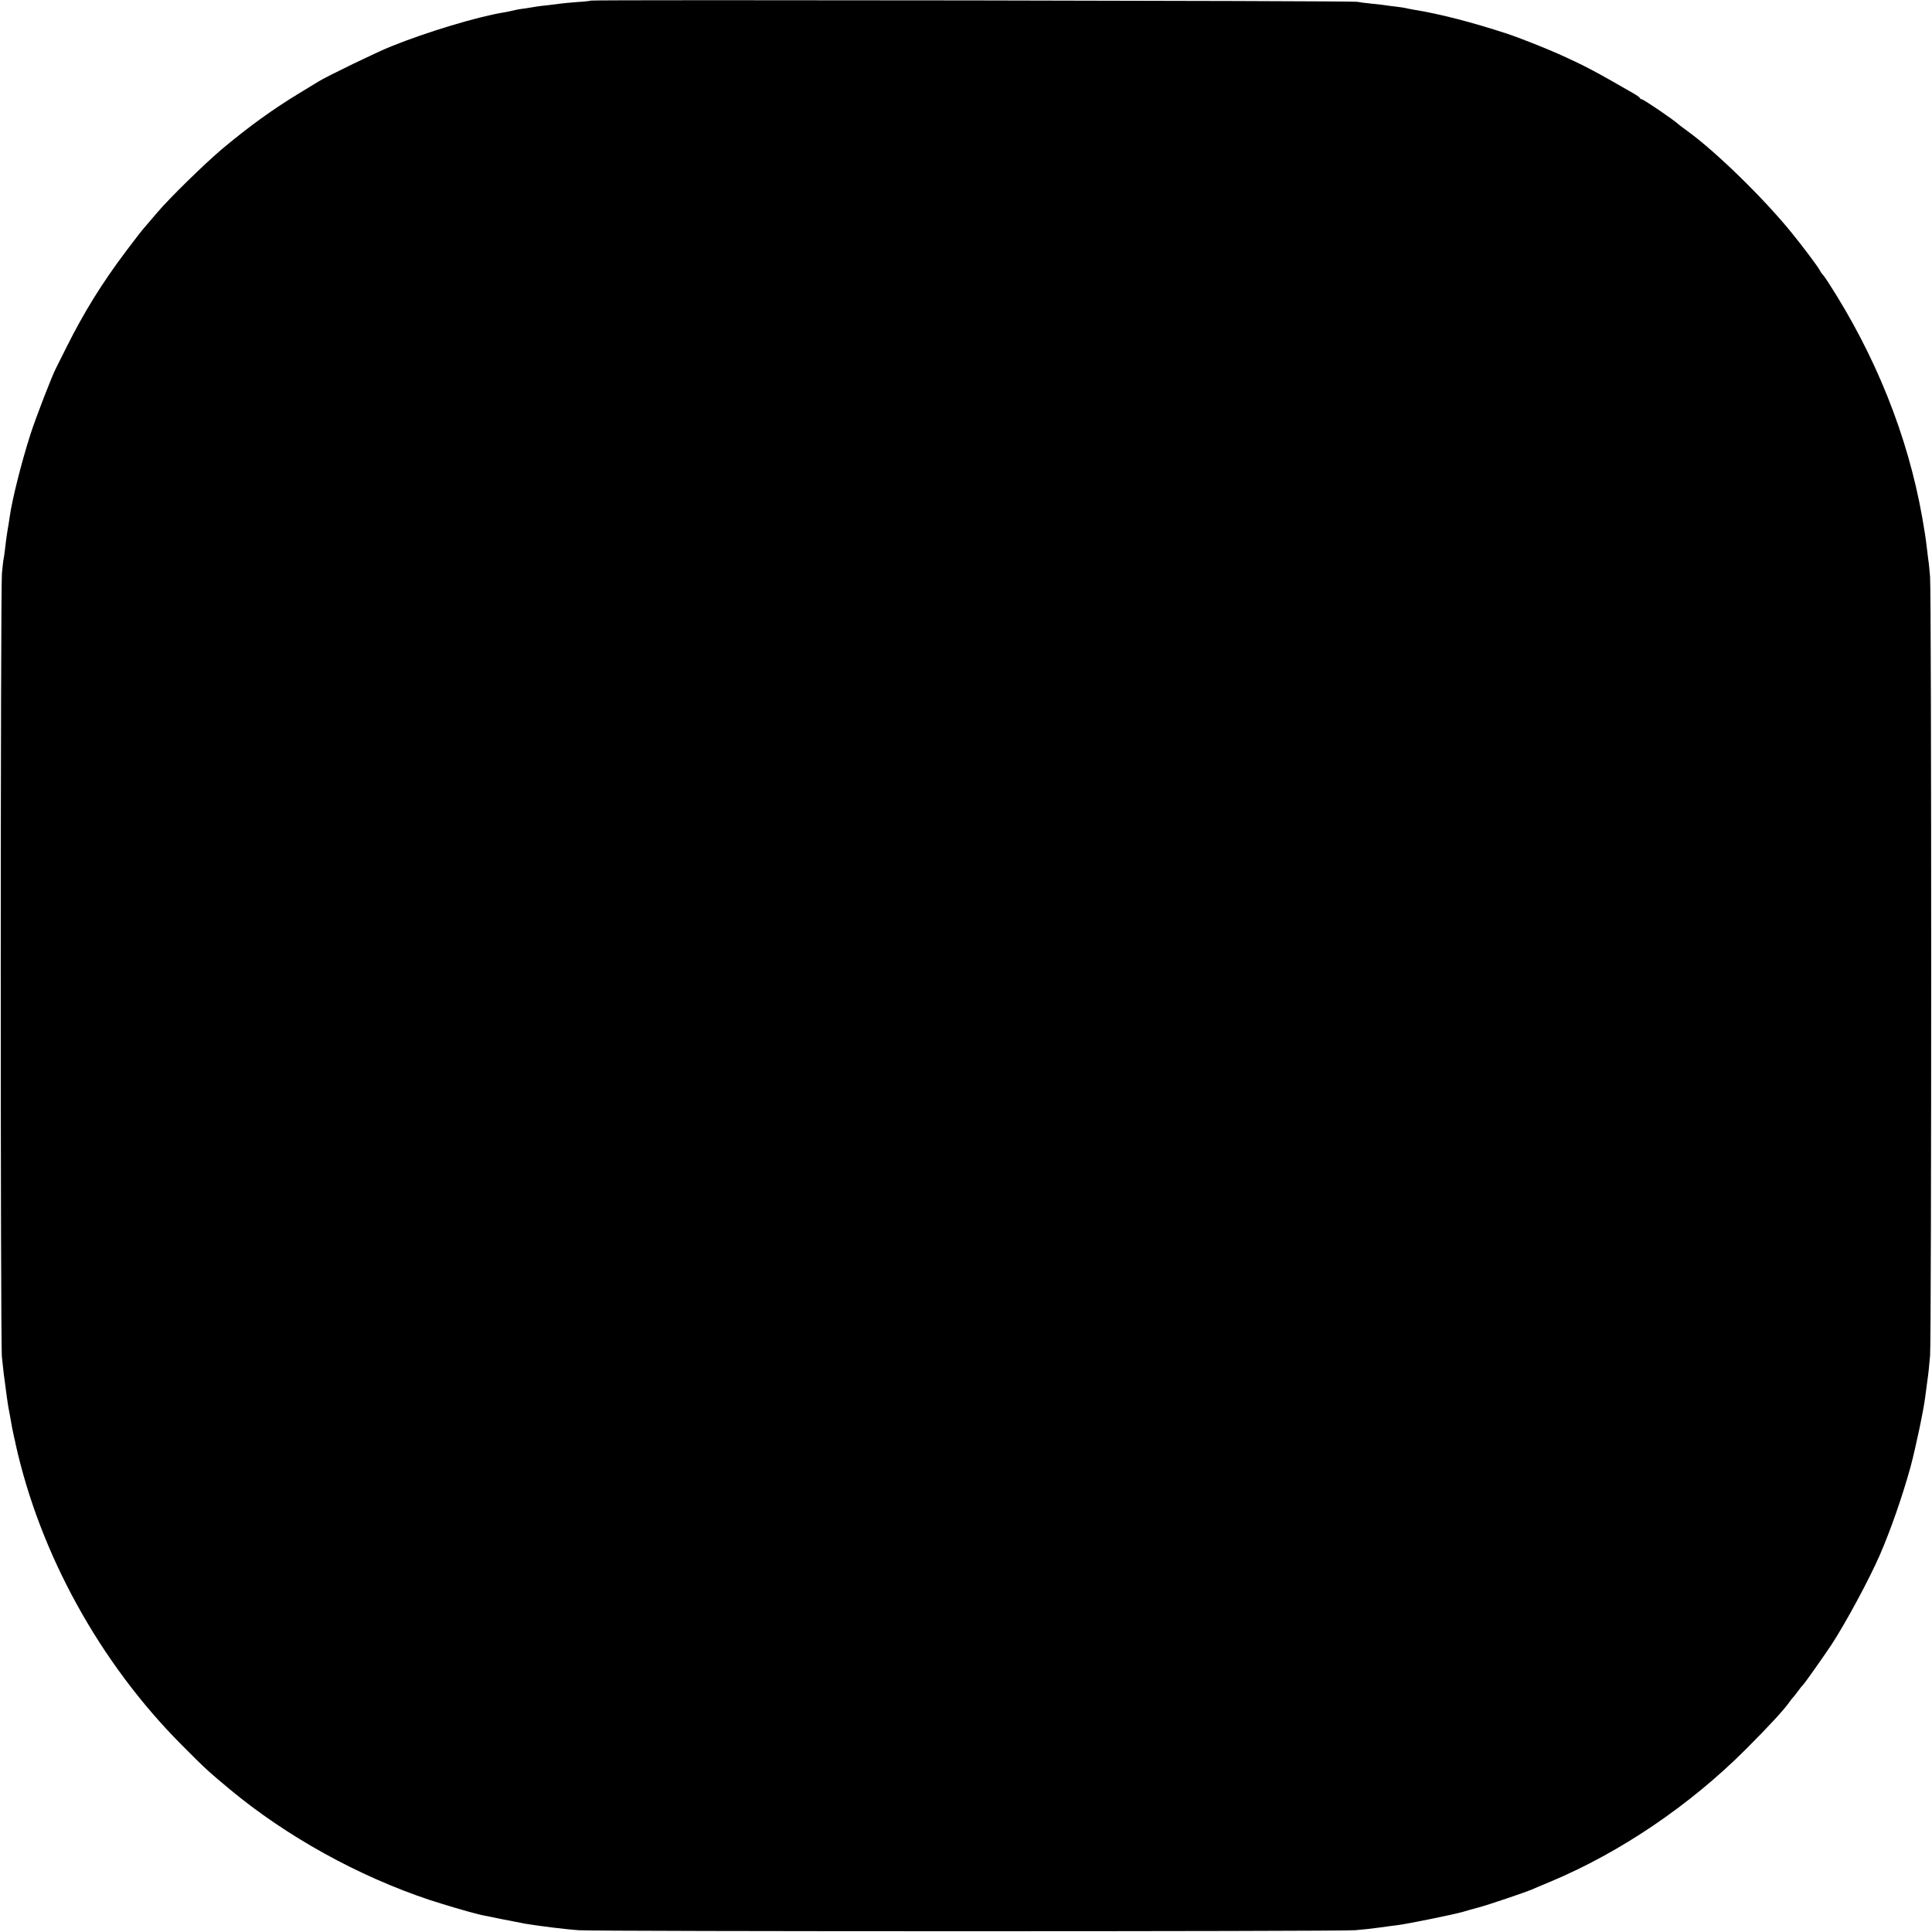 <?xml version="1.0" standalone="no"?>
<!DOCTYPE svg PUBLIC "-//W3C//DTD SVG 20010904//EN"
 "http://www.w3.org/TR/2001/REC-SVG-20010904/DTD/svg10.dtd">
<svg version="1.0" xmlns="http://www.w3.org/2000/svg"
 width="1304pt" height="1304pt" viewBox="0 0 1304 1304"
 preserveAspectRatio="xMidYMid meet">
<g transform="translate(0,1304) scale(0.1,-0.1)"
fill="#000000" stroke="none">
<path d="M3989 13036 c-2 -2 -46 -7 -96 -10 -51 -4 -103 -9 -115 -11 -13 -2
-48 -6 -79 -10 -31 -3 -65 -7 -75 -9 -11 -2 -44 -7 -74 -12 -30 -4 -57 -8 -60
-9 -39 -9 -71 -16 -96 -20 -171 -28 -511 -130 -754 -228 -87 -34 -438 -204
-490 -237 -8 -5 -64 -39 -125 -76 -186 -113 -344 -227 -530 -383 -118 -100
-353 -330 -435 -427 -36 -42 -75 -88 -88 -103 -13 -14 -67 -84 -121 -156 -165
-219 -283 -411 -401 -646 -34 -68 -66 -132 -71 -142 -25 -45 -140 -343 -173
-447 -60 -186 -124 -441 -140 -555 -3 -22 -10 -67 -16 -100 -5 -33 -13 -87
-16 -120 -4 -33 -8 -62 -9 -65 -2 -3 -7 -48 -12 -100 -10 -121 -11 -5190 0
-5290 4 -41 10 -91 12 -110 3 -19 7 -53 10 -75 6 -52 17 -125 21 -150 2 -11 8
-45 14 -75 9 -54 14 -80 25 -130 4 -14 8 -34 10 -45 164 -742 569 -1478 1120
-2031 165 -166 182 -181 325 -300 382 -318 867 -587 1351 -748 92 -30 260 -80
312 -92 9 -2 25 -6 35 -9 22 -5 257 -52 297 -59 97 -16 274 -38 360 -44 131
-9 5123 -9 5240 0 50 4 124 12 165 18 41 6 95 13 120 16 61 7 372 70 440 89
30 9 80 23 110 31 65 17 312 101 355 119 17 8 75 32 130 55 471 197 943 517
1320 895 157 157 258 267 294 319 8 12 17 23 20 26 4 3 19 23 36 45 16 22 32
42 36 45 8 6 142 196 191 270 96 147 253 438 326 605 72 166 151 392 206 590
35 130 90 390 100 475 3 25 8 62 11 83 12 85 14 106 22 197 10 123 10 5136 0
5256 -4 50 -9 102 -12 115 -2 13 -6 50 -10 83 -8 69 -13 99 -31 204 -98 552
-315 1094 -638 1592 -16 25 -33 47 -36 50 -4 3 -13 16 -20 30 -13 24 -108 151
-184 245 -190 235 -514 551 -706 690 -30 22 -57 42 -60 45 -21 23 -237 170
-249 170 -5 0 -11 4 -13 9 -1 4 -22 19 -45 32 -264 152 -322 183 -504 265 -92
41 -267 110 -339 134 -250 82 -466 137 -640 165 -19 3 -42 8 -50 10 -8 2 -37
7 -65 10 -27 3 -59 7 -70 9 -11 2 -54 7 -95 11 -41 4 -86 10 -100 13 -26 7
-5164 15 -5171 8z"/>
</g>
</svg>
